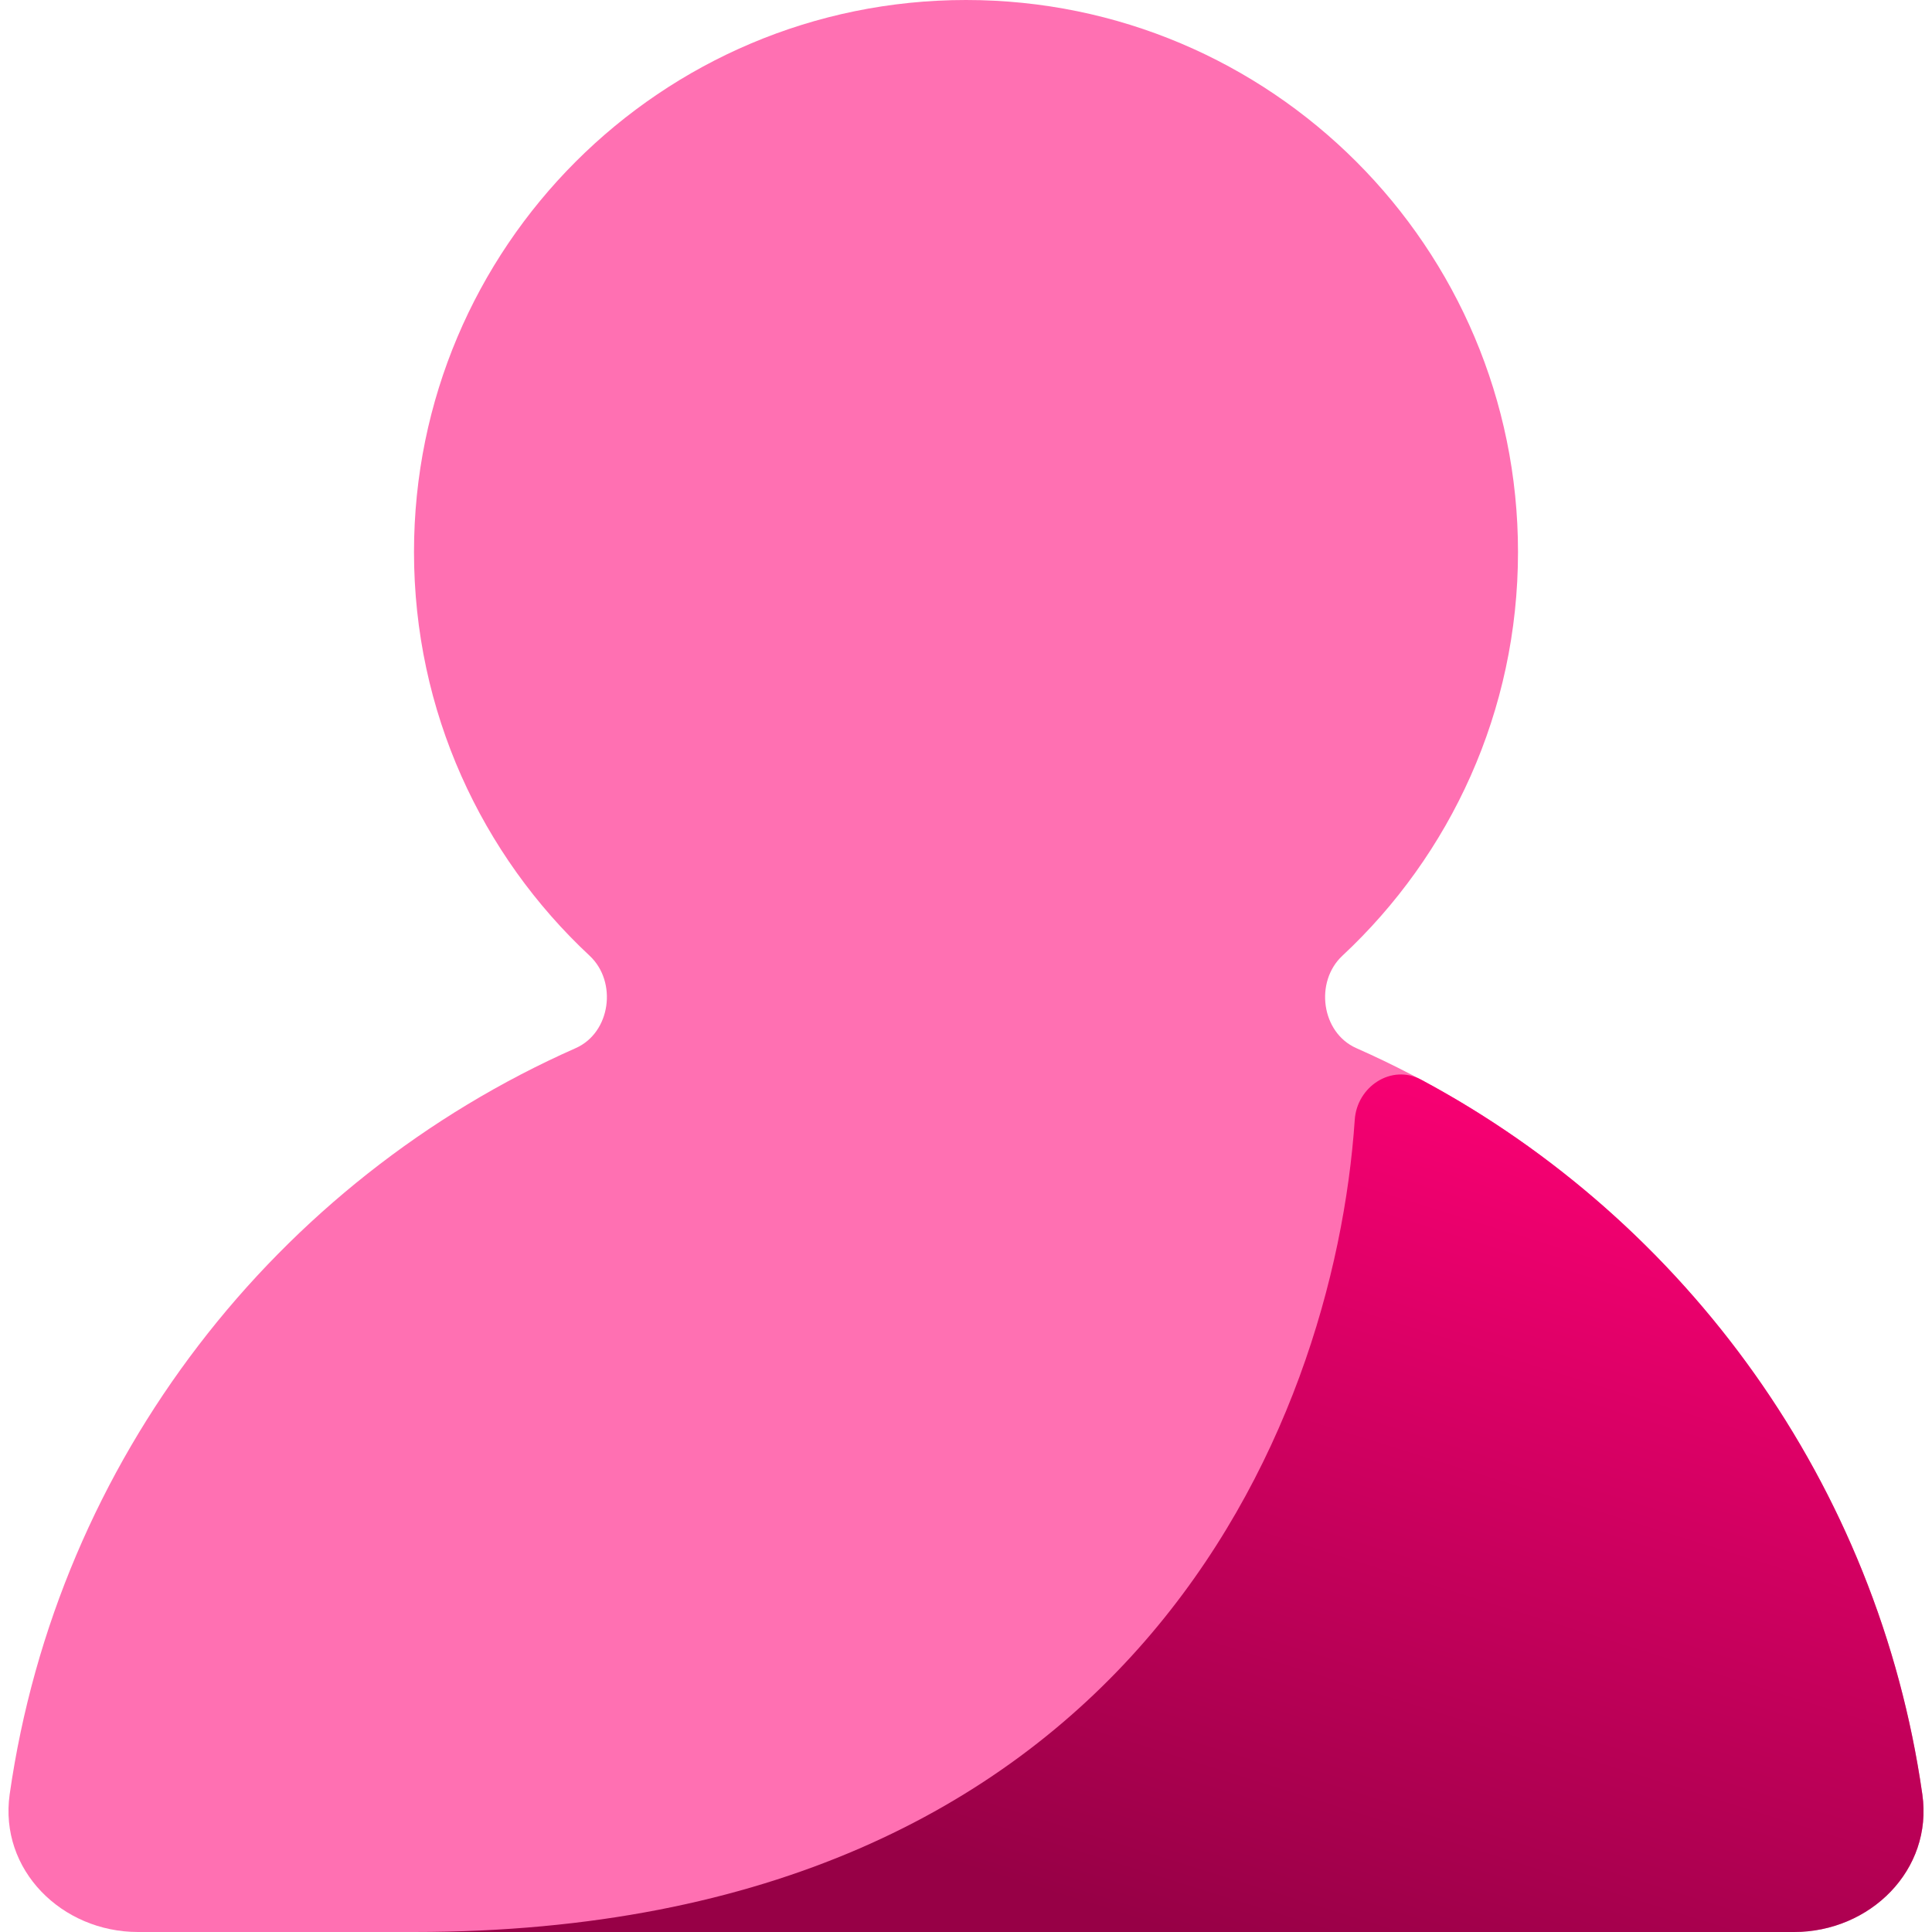 <svg width="14" height="14" viewBox="0 0 14 14" fill="none" xmlns="http://www.w3.org/2000/svg">
<g clip-path="url(#clip0_3182_56852)">
<path d="M11 4C11 5.155 10.51 6.196 9.727 6.926C9.525 7.115 9.575 7.483 9.828 7.595C11.994 8.553 13.584 10.578 13.93 13.003C14.008 13.55 13.552 14 13 14H1C0.448 14 -0.007 13.55 0.07 13.003C0.416 10.578 2.006 8.553 4.172 7.595C4.425 7.483 4.475 7.115 4.273 6.926C3.49 6.196 3 5.155 3 4C3 1.791 4.791 0 7 0C9.209 0 11 1.791 11 4Z" fill="#FF70B2"/>
<path d="M10.297 7.823C12.222 8.853 13.609 10.756 13.93 13.003C14.008 13.55 13.552 14 13 14H3C8.175 14 9.665 10.354 9.817 8.115C9.833 7.873 10.083 7.709 10.297 7.823Z" fill="url(#paint0_linear_3182_56852)"/>
</g>
<defs>
<linearGradient id="paint0_linear_3182_56852" x1="10.5" y1="7.5" x2="8.469" y2="14" gradientUnits="userSpaceOnUse">
<stop stop-color="#FD0075"/>
<stop offset="1" stop-color="#970046"/>
</linearGradient>
<clipPath id="clip0_3182_56852">
<rect width="14" height="14" fill="white"/>
</clipPath>
</defs>
</svg>
